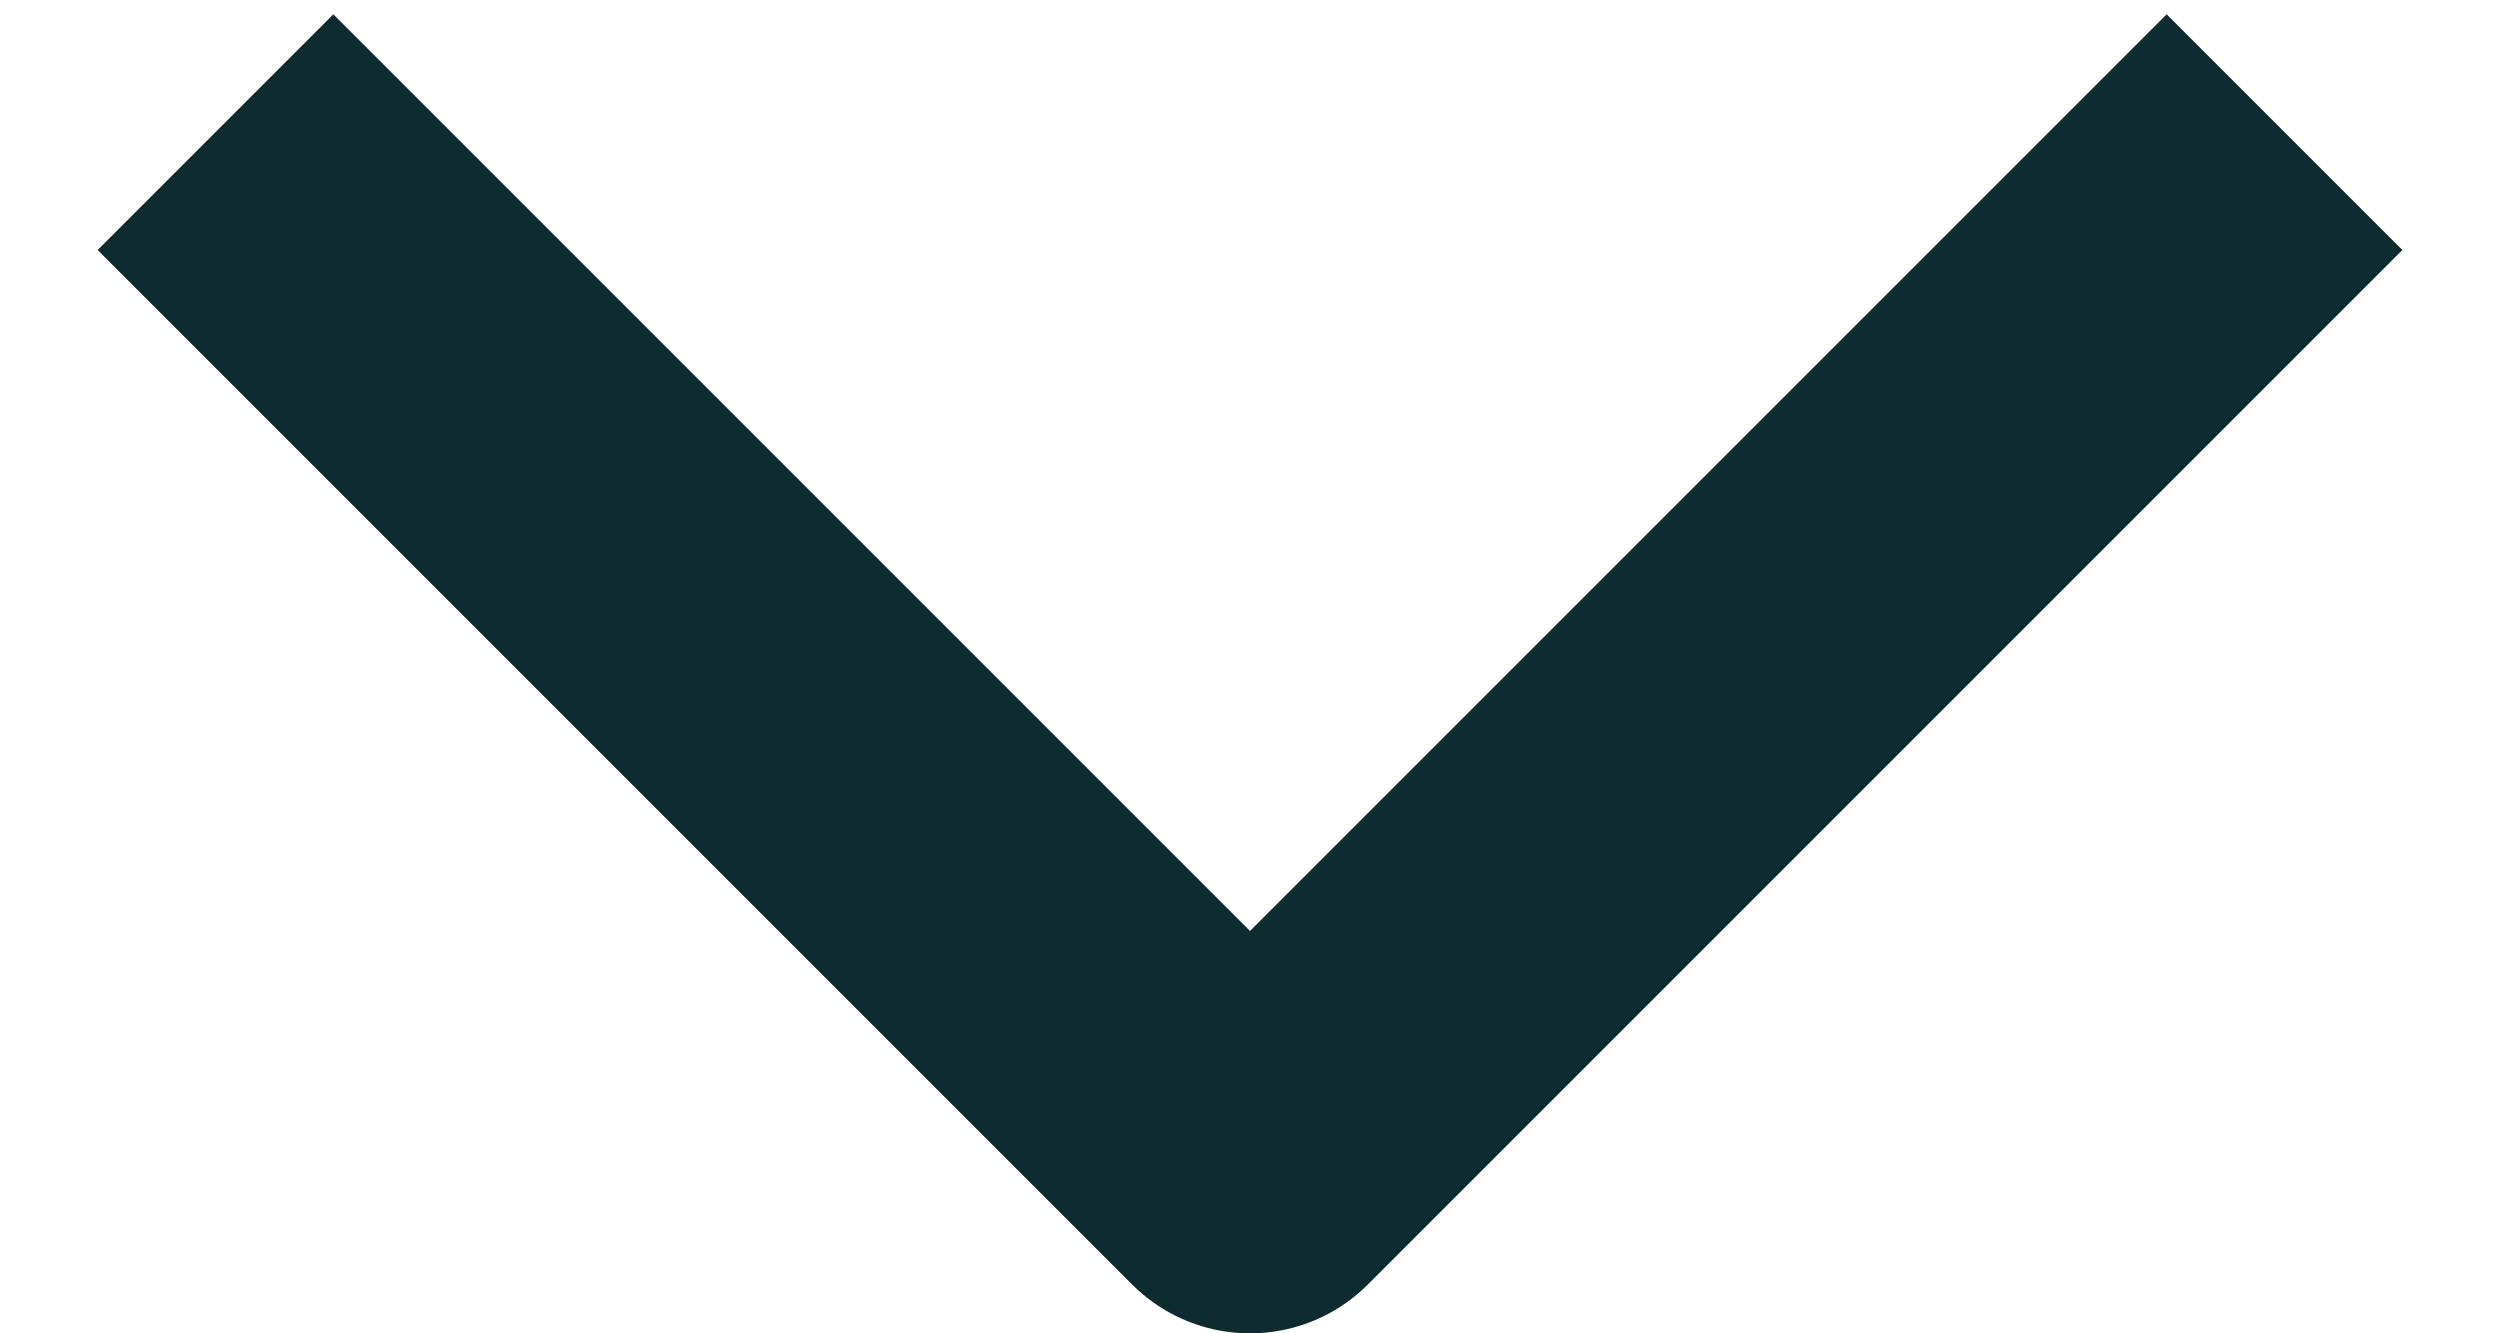 <svg width="15" height="8" viewBox="0 0 15 8" fill="none" xmlns="http://www.w3.org/2000/svg">
<path d="M13 1.5L7.5 7L2 1.5" stroke="#0E2B2F" stroke-width="2" stroke-linecap="square" stroke-linejoin="round"/>
</svg>
